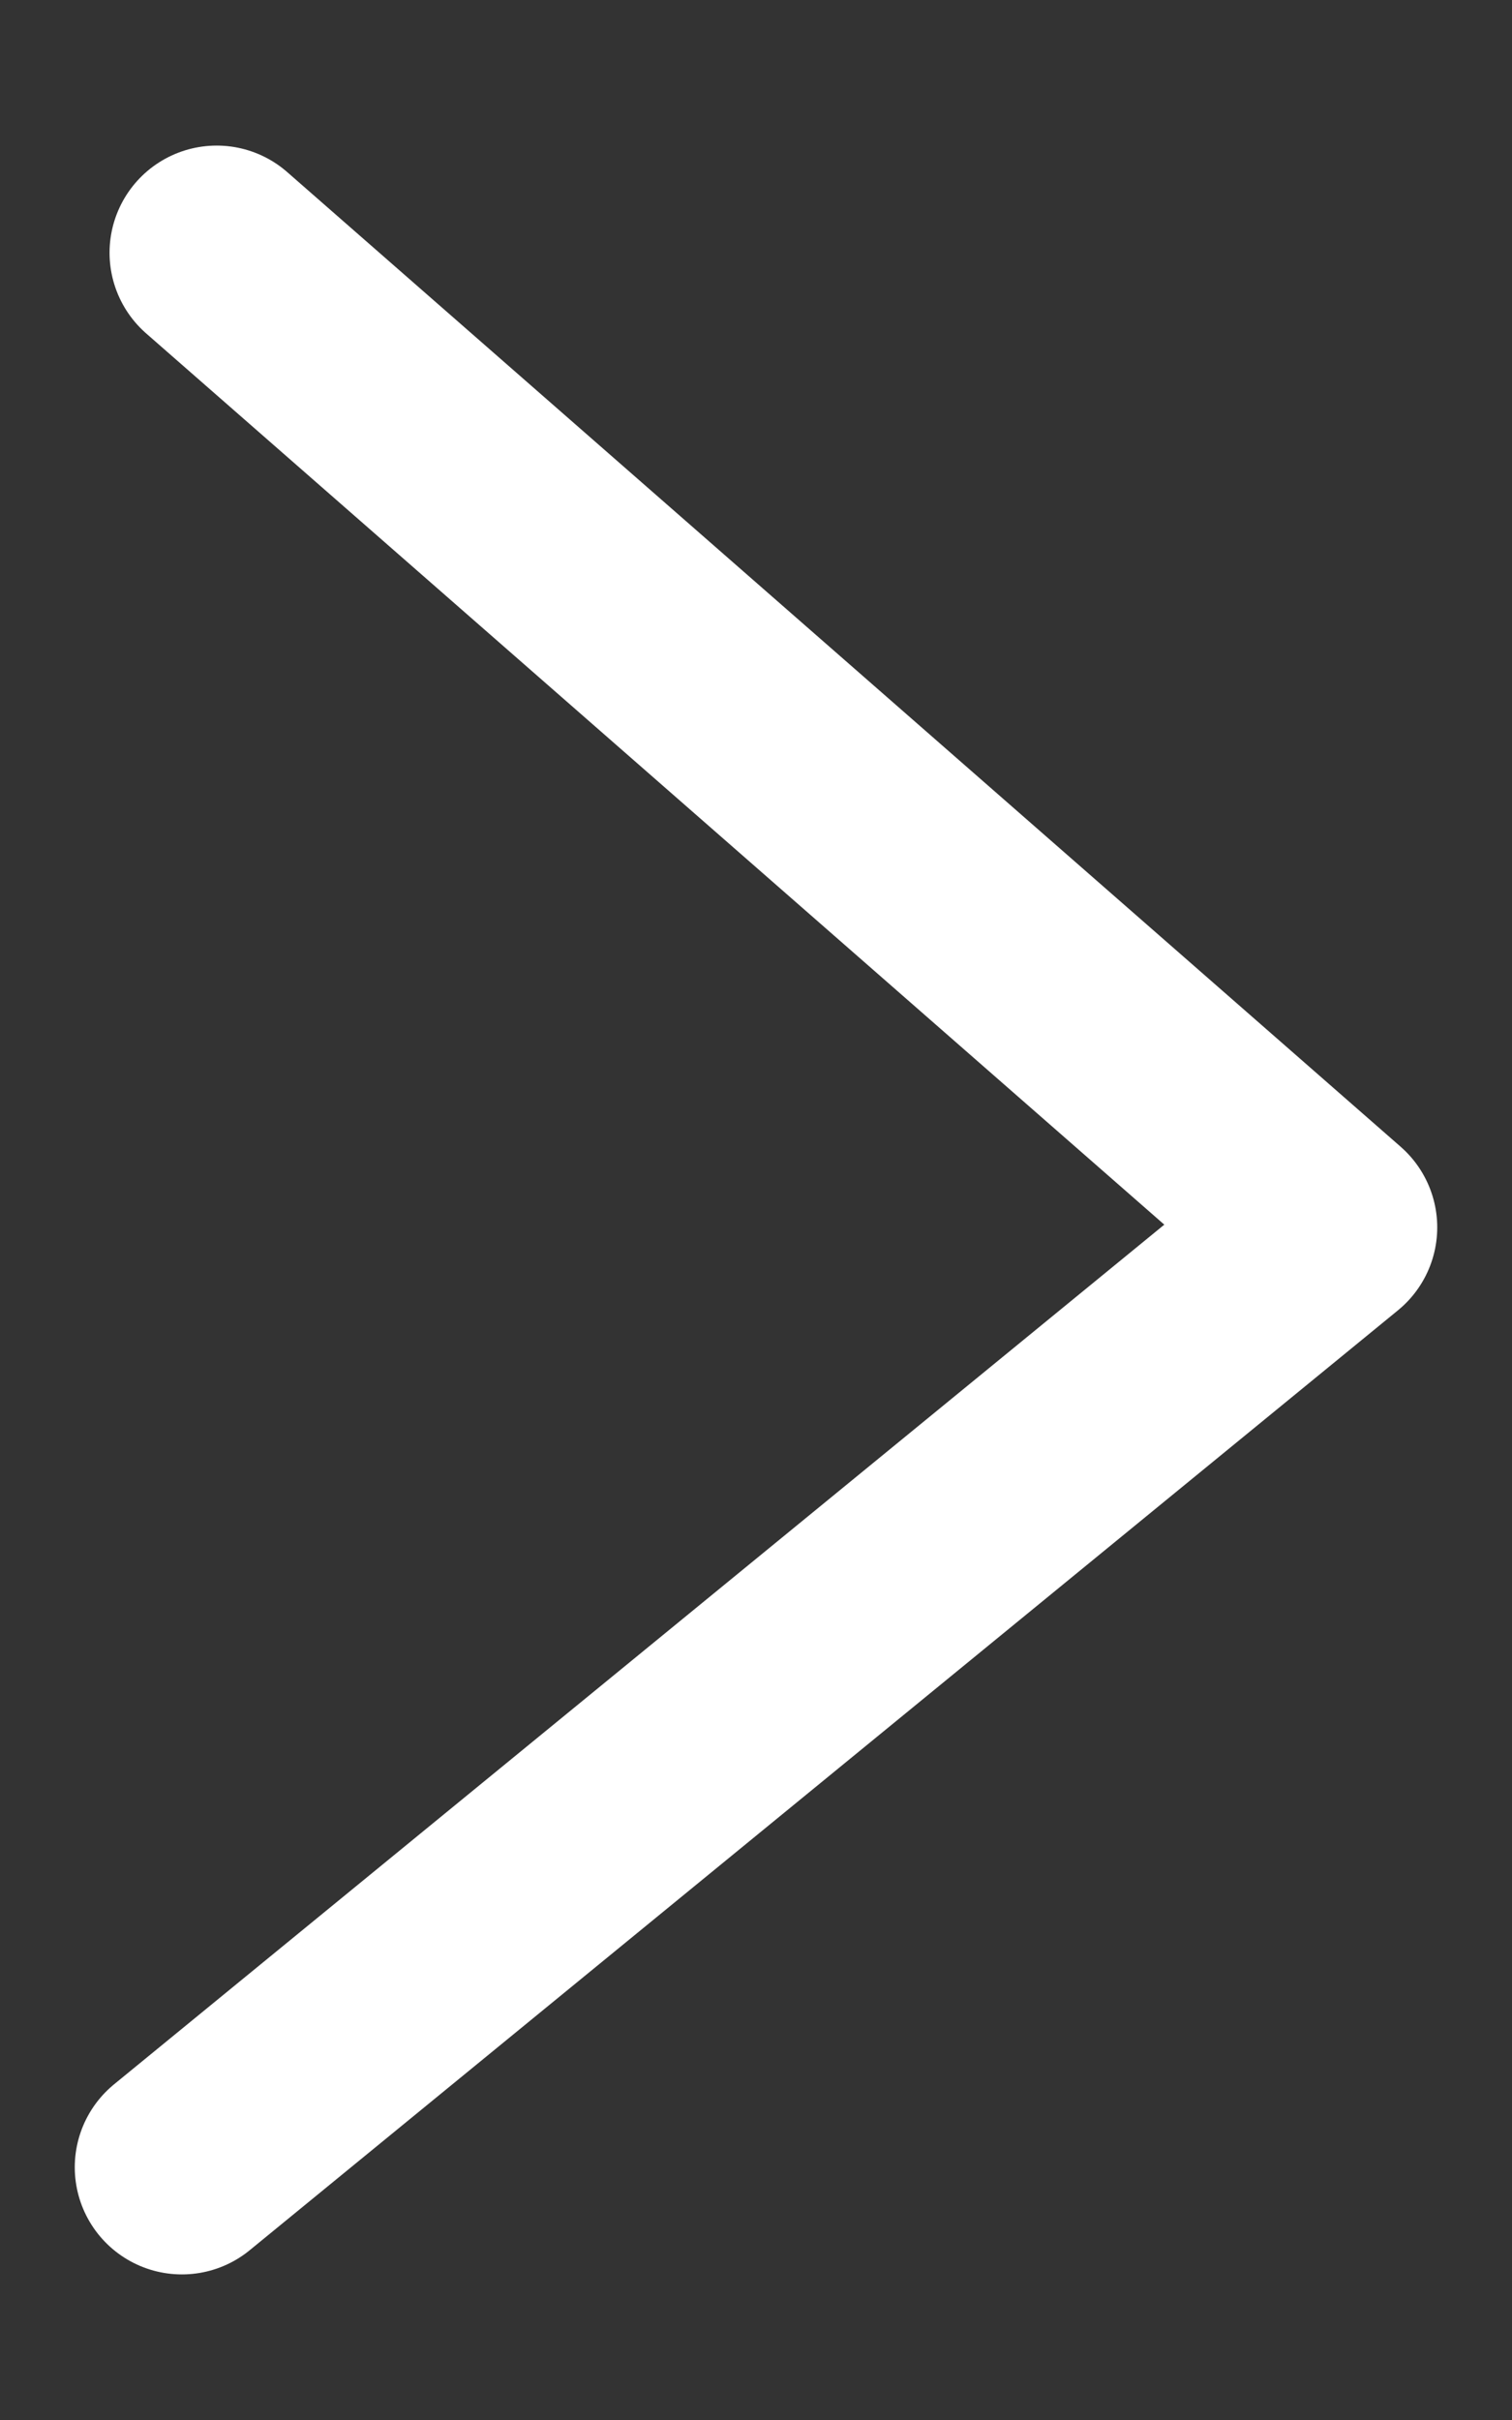 <svg xmlns="http://www.w3.org/2000/svg" width="10" height="16" viewBox="0 0 10 16"><rect x="0" y="0" width="10" height="16" fill="#333333" stroke="none"/><g id="レイヤー_2" data-name="レイヤー 2"><g id="レイヤー_1-2" data-name="レイヤー 1"><polyline points="1.433 1.671 8.797 8.115 1.203 14.329" fill="none" stroke="#fff" stroke-linecap="round" stroke-linejoin="round" stroke-width="1.417"/><rect width="10" height="16" fill="none"/></g></g></svg>